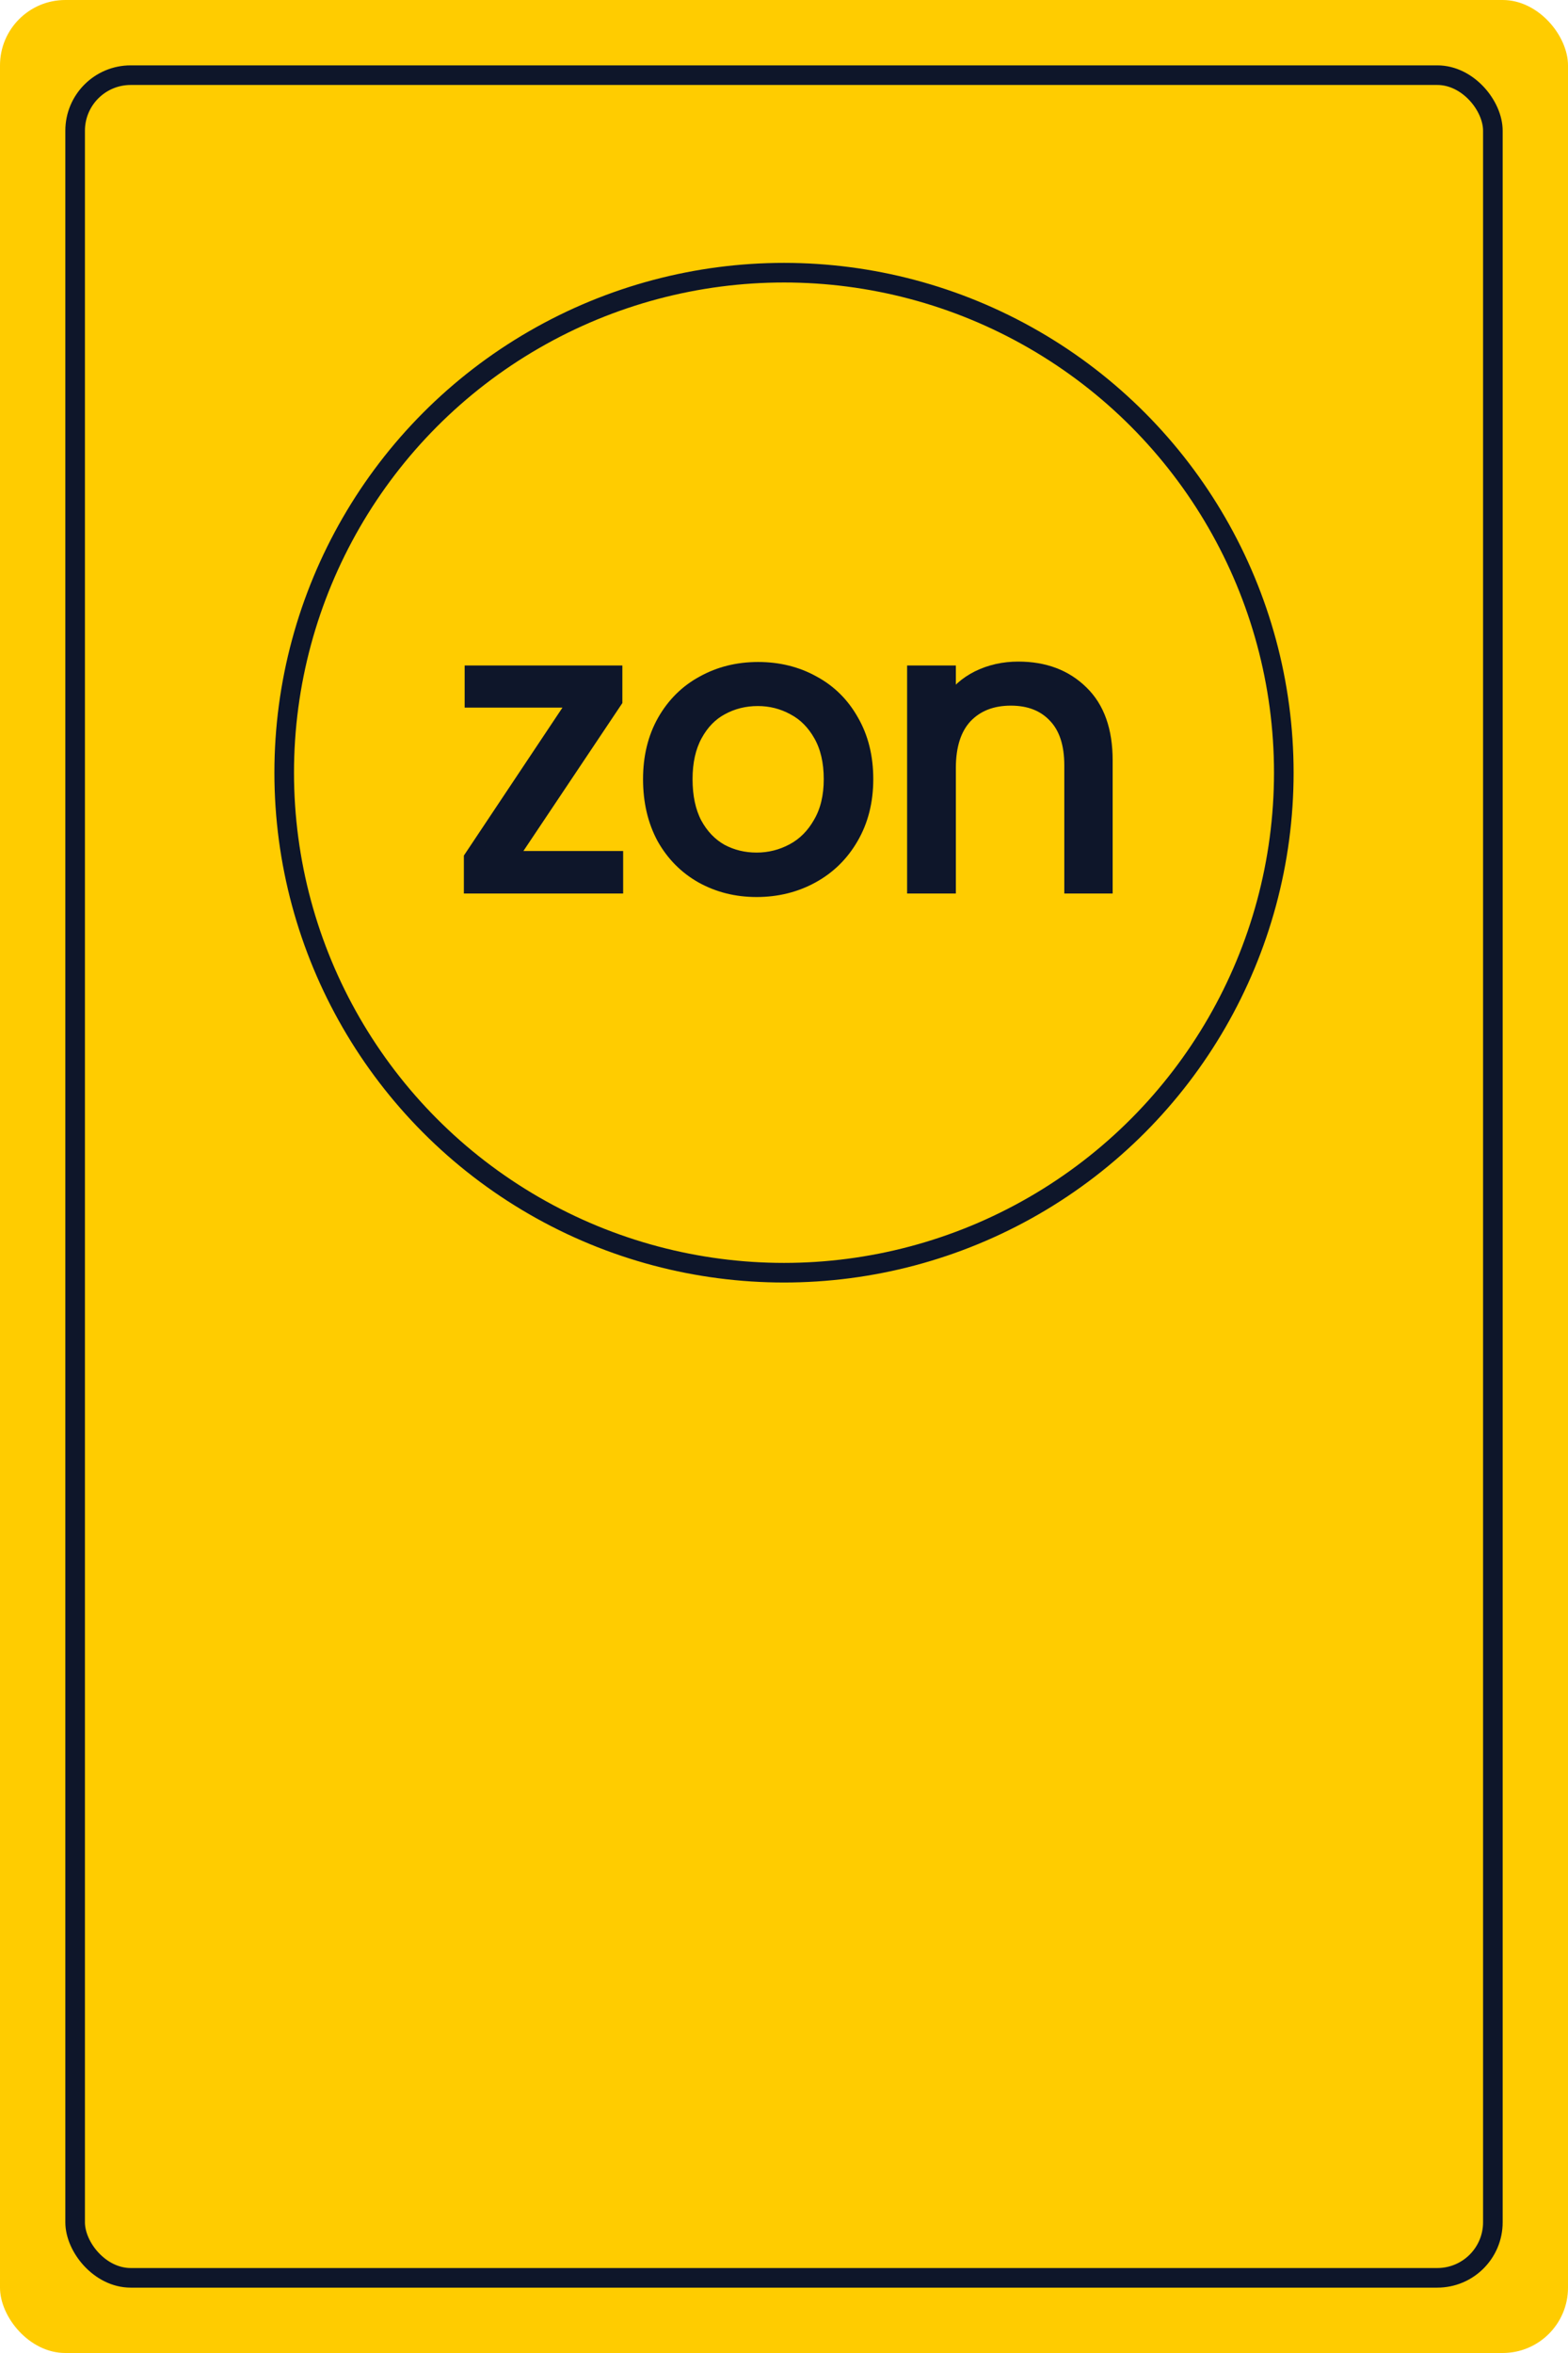 <svg xmlns="http://www.w3.org/2000/svg" width="120" height="180" viewBox="0 0 120 180" fill="none"><rect width="120" height="180" rx="5" fill="#FFCC00"></rect><rect x="5.75" y="5.75" width="108.5" height="168.5" rx="4.25" fill="#FFCC00" stroke="#0E162A" stroke-width="1.5"></rect><circle cx="60" cy="59.11" r="38.25" fill="#FFCC00" stroke="#0E162A" stroke-width="1.5"></circle><path d="M77.932 51.11C79.932 51.11 81.552 51.72 82.792 52.94C84.032 54.14 84.652 55.88 84.652 58.16V67.851H81.952V58.551C81.952 56.911 81.542 55.661 80.722 54.801C79.902 53.921 78.782 53.481 77.362 53.48C75.922 53.48 74.772 53.93 73.912 54.83C73.072 55.73 72.652 57.041 72.652 58.761V67.851H69.922V51.41H72.652V53.75C73.192 52.91 73.922 52.261 74.842 51.801C75.782 51.341 76.812 51.11 77.932 51.11Z" fill="#0E162A"></path><path d="M77.932 51.11C79.932 51.11 81.552 51.72 82.792 52.94C84.032 54.14 84.652 55.88 84.652 58.16V67.851H81.952V58.551C81.952 56.911 81.542 55.661 80.722 54.801C79.902 53.921 78.782 53.481 77.362 53.48C75.922 53.48 74.772 53.93 73.912 54.83C73.072 55.73 72.652 57.041 72.652 58.761V67.851H69.922V51.41H72.652V53.75C73.192 52.91 73.922 52.261 74.842 51.801C75.782 51.341 76.812 51.11 77.932 51.11Z" stroke="#0E162A"></path><path d="M58.022 51.141C59.582 51.141 60.992 51.49 62.252 52.19C63.512 52.87 64.502 53.851 65.222 55.131C65.962 56.411 66.332 57.901 66.332 59.601C66.332 61.3 65.953 62.801 65.193 64.101C64.453 65.38 63.443 66.37 62.163 67.07C60.883 67.77 59.463 68.121 57.903 68.121C56.363 68.121 54.963 67.77 53.703 67.07C52.463 66.37 51.482 65.381 50.762 64.101C50.062 62.801 49.712 61.3 49.712 59.601C49.712 57.921 50.072 56.44 50.792 55.16C51.532 53.86 52.533 52.87 53.792 52.19C55.052 51.49 56.462 51.141 58.022 51.141ZM57.993 53.511C56.993 53.511 56.072 53.74 55.232 54.2C54.412 54.64 53.752 55.321 53.252 56.24C52.752 57.16 52.502 58.281 52.502 59.601C52.502 60.94 52.742 62.07 53.222 62.99C53.722 63.91 54.383 64.6 55.203 65.061C56.023 65.501 56.923 65.721 57.903 65.721C58.883 65.721 59.803 65.49 60.663 65.03C61.522 64.57 62.212 63.881 62.732 62.961C63.272 62.041 63.542 60.921 63.542 59.601C63.542 58.281 63.282 57.16 62.762 56.24C62.242 55.32 61.562 54.64 60.722 54.2C59.882 53.74 58.972 53.511 57.993 53.511Z" fill="#0E162A"></path><path d="M58.022 51.141C59.582 51.141 60.992 51.49 62.252 52.19C63.512 52.87 64.502 53.851 65.222 55.131C65.962 56.411 66.332 57.901 66.332 59.601C66.332 61.3 65.953 62.801 65.193 64.101C64.453 65.38 63.443 66.37 62.163 67.07C60.883 67.77 59.463 68.121 57.903 68.121C56.363 68.121 54.963 67.77 53.703 67.07C52.463 66.37 51.482 65.381 50.762 64.101C50.062 62.801 49.712 61.3 49.712 59.601C49.712 57.921 50.072 56.44 50.792 55.16C51.532 53.86 52.533 52.87 53.792 52.19C55.052 51.49 56.462 51.141 58.022 51.141ZM57.993 53.511C56.993 53.511 56.072 53.74 55.232 54.2C54.412 54.64 53.752 55.321 53.252 56.24C52.752 57.16 52.502 58.281 52.502 59.601C52.502 60.94 52.742 62.07 53.222 62.99C53.722 63.91 54.383 64.6 55.203 65.061C56.023 65.501 56.923 65.721 57.903 65.721C58.883 65.721 59.803 65.49 60.663 65.03C61.522 64.57 62.212 63.881 62.732 62.961C63.272 62.041 63.542 60.921 63.542 59.601C63.542 58.281 63.282 57.16 62.762 56.24C62.242 55.32 61.562 54.64 60.722 54.2C59.882 53.74 58.972 53.511 57.993 53.511Z" stroke="#0E162A"></path><path d="M47.13 53.63L39.12 65.601H47.19V67.851H36V65.601L43.98 53.63H36.06V51.41H47.13V53.63Z" fill="#0E162A"></path><path d="M47.13 53.63L39.12 65.601H47.19V67.851H36V65.601L43.98 53.63H36.06V51.41H47.13V53.63Z" stroke="#0E162A"></path></svg>